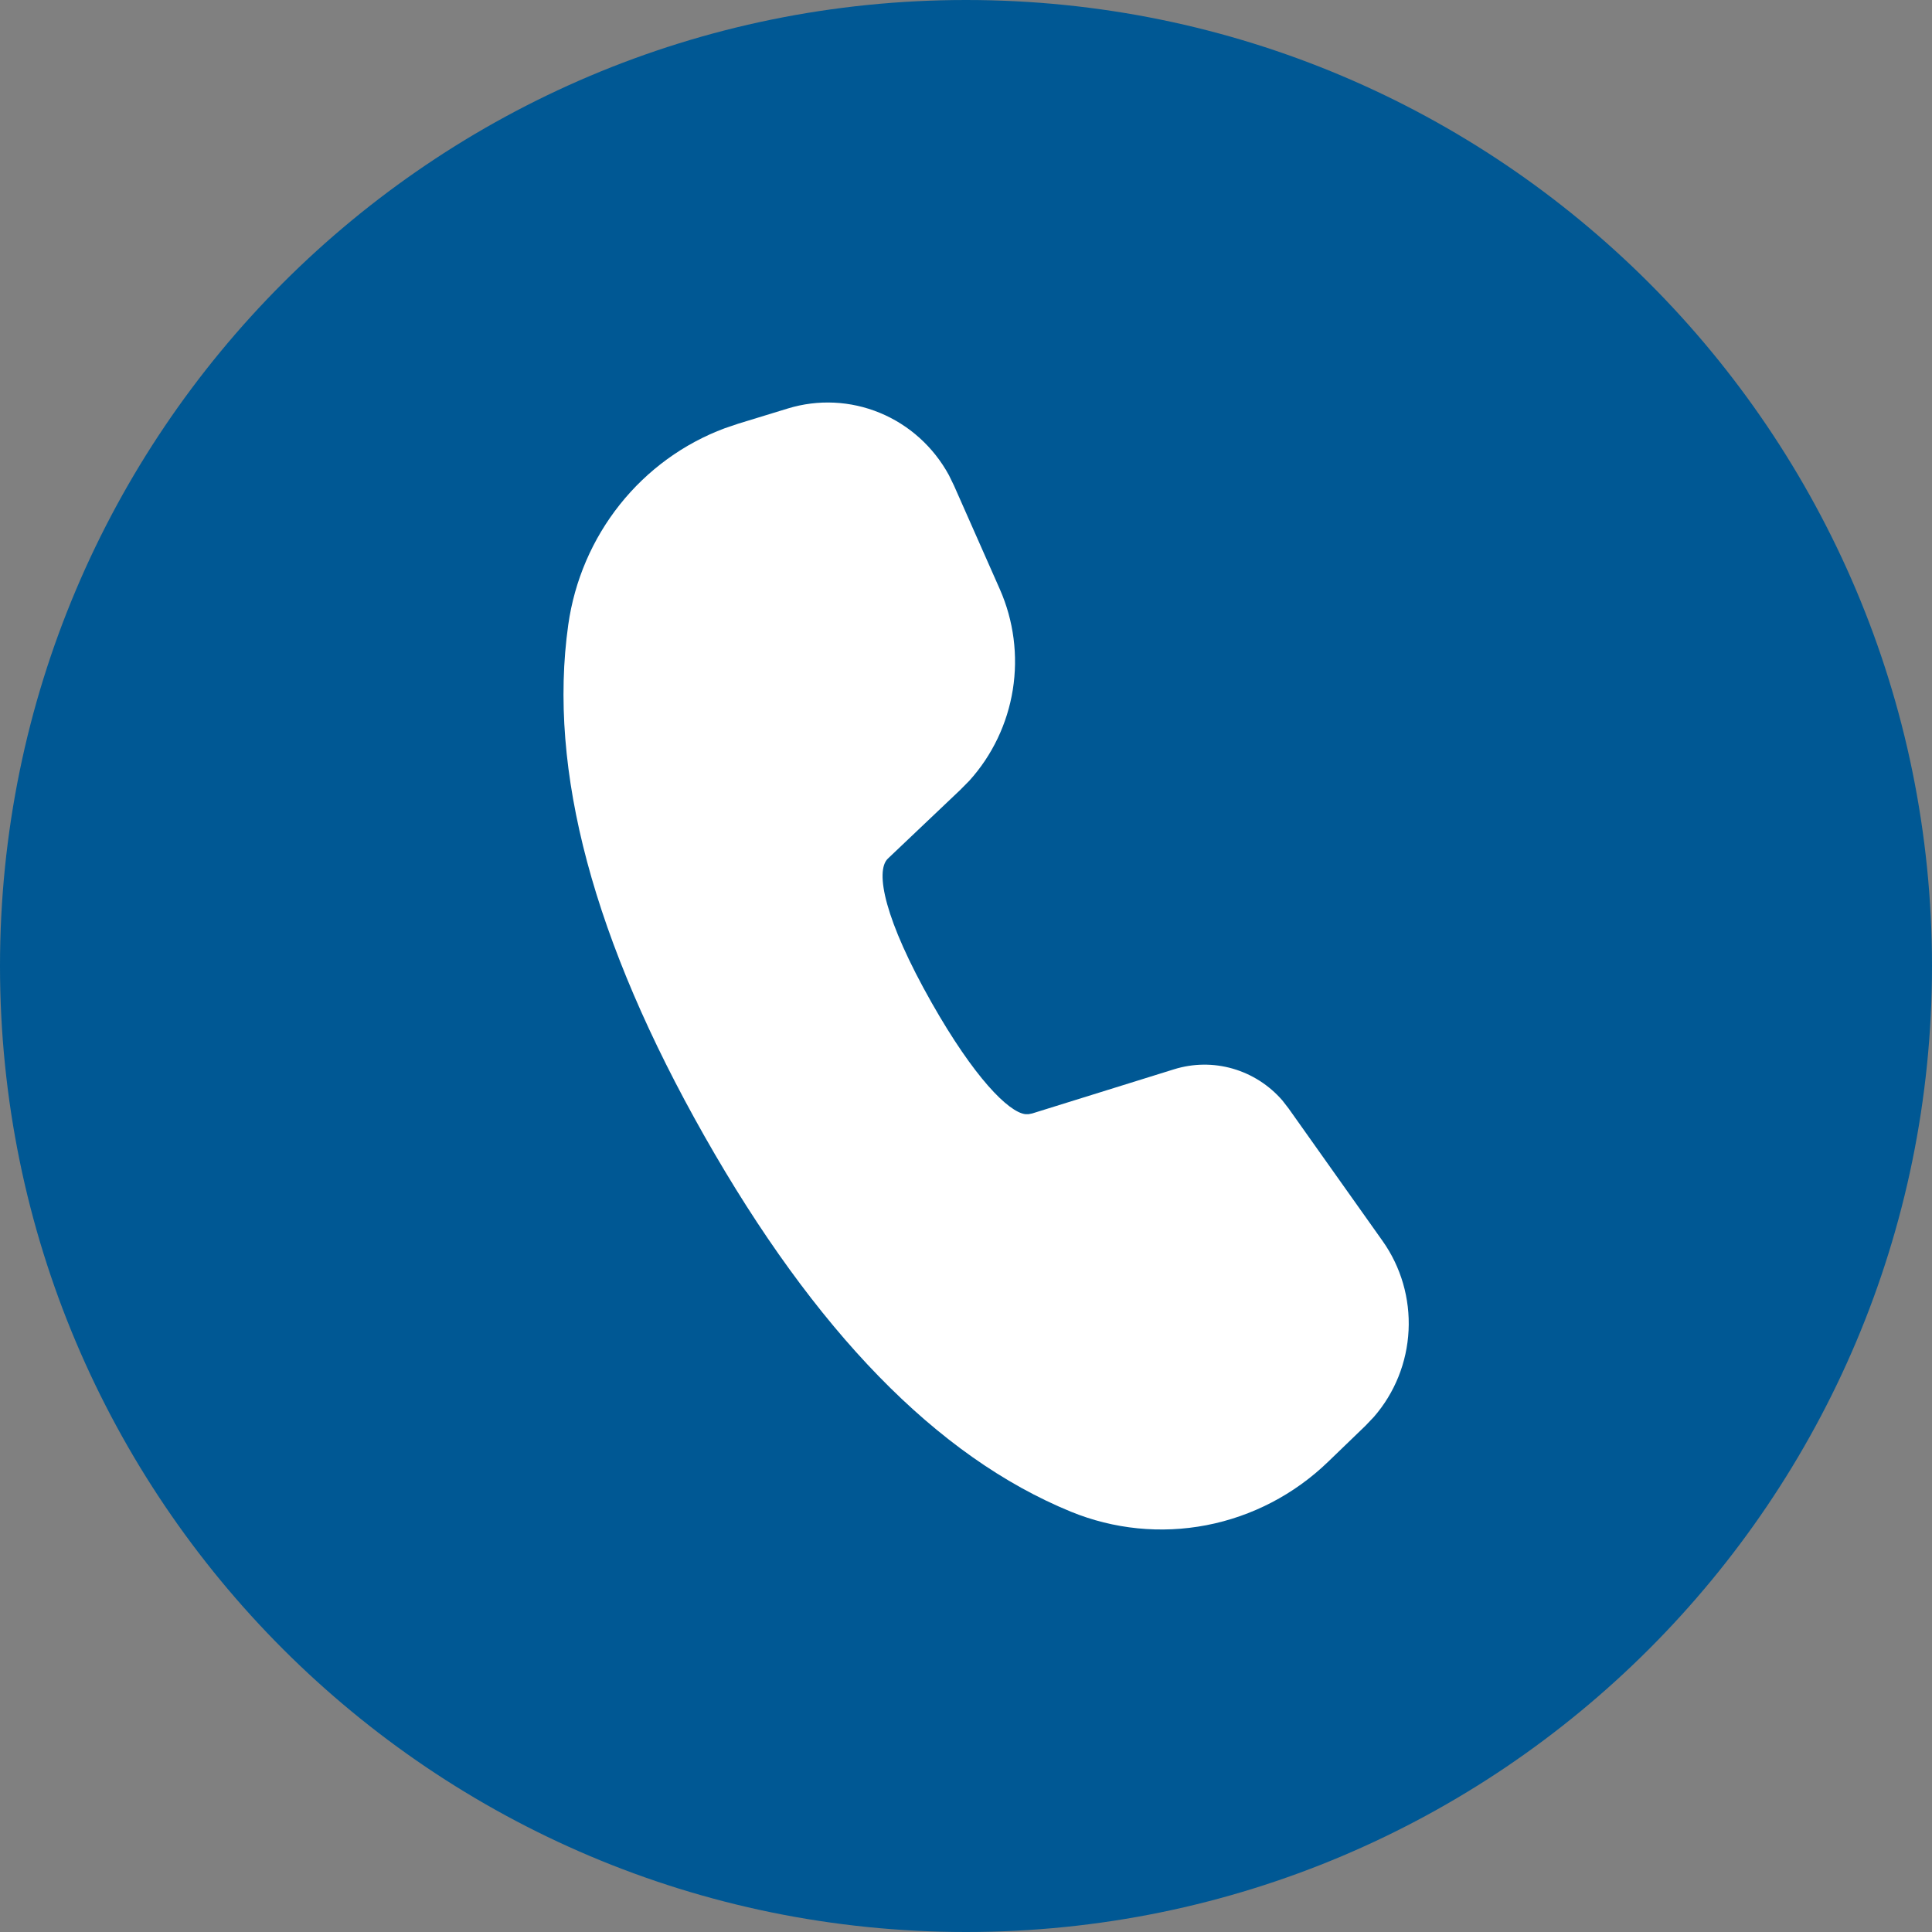 <svg width="84" height="84" viewBox="0 0 84 84" fill="none" xmlns="http://www.w3.org/2000/svg">
<rect x="0" y="0" width="84" height="84" fill="#808080" stroke="none"/>
<path d="M42 84C18.805 84 0 65.195 0 42C0 18.805 18.805 0 42 0C65.195 0 84 18.805 84 42C84 65.195 65.195 84 42 84Z" fill="#005894"/>
<path d="M34.252 17.761C35.569 17.357 36.983 17.424 38.257 17.951C39.532 18.478 40.59 19.434 41.257 20.659L41.479 21.115L43.472 25.621C44.075 26.989 44.271 28.507 44.035 29.987C43.798 31.468 43.14 32.844 42.142 33.947L41.741 34.352L38.602 37.332C38.036 37.877 38.46 39.988 40.507 43.597C42.349 46.844 43.848 48.36 44.586 48.443H44.715L44.875 48.412L51.045 46.491C51.874 46.233 52.76 46.222 53.594 46.462C54.429 46.702 55.179 47.181 55.753 47.842L56.027 48.195L60.111 53.954C60.912 55.082 61.311 56.455 61.242 57.845C61.174 59.236 60.642 60.561 59.735 61.603L59.368 61.989L57.736 63.563C56.272 64.975 54.439 65.929 52.457 66.312C50.474 66.695 48.426 66.49 46.554 65.723C40.73 63.333 35.438 57.875 30.631 49.401C25.815 40.907 23.813 33.503 24.707 27.162C24.978 25.245 25.753 23.439 26.952 21.934C28.15 20.43 29.726 19.284 31.513 18.619L32.094 18.422L34.252 17.761Z" fill="white"/>
</svg>
